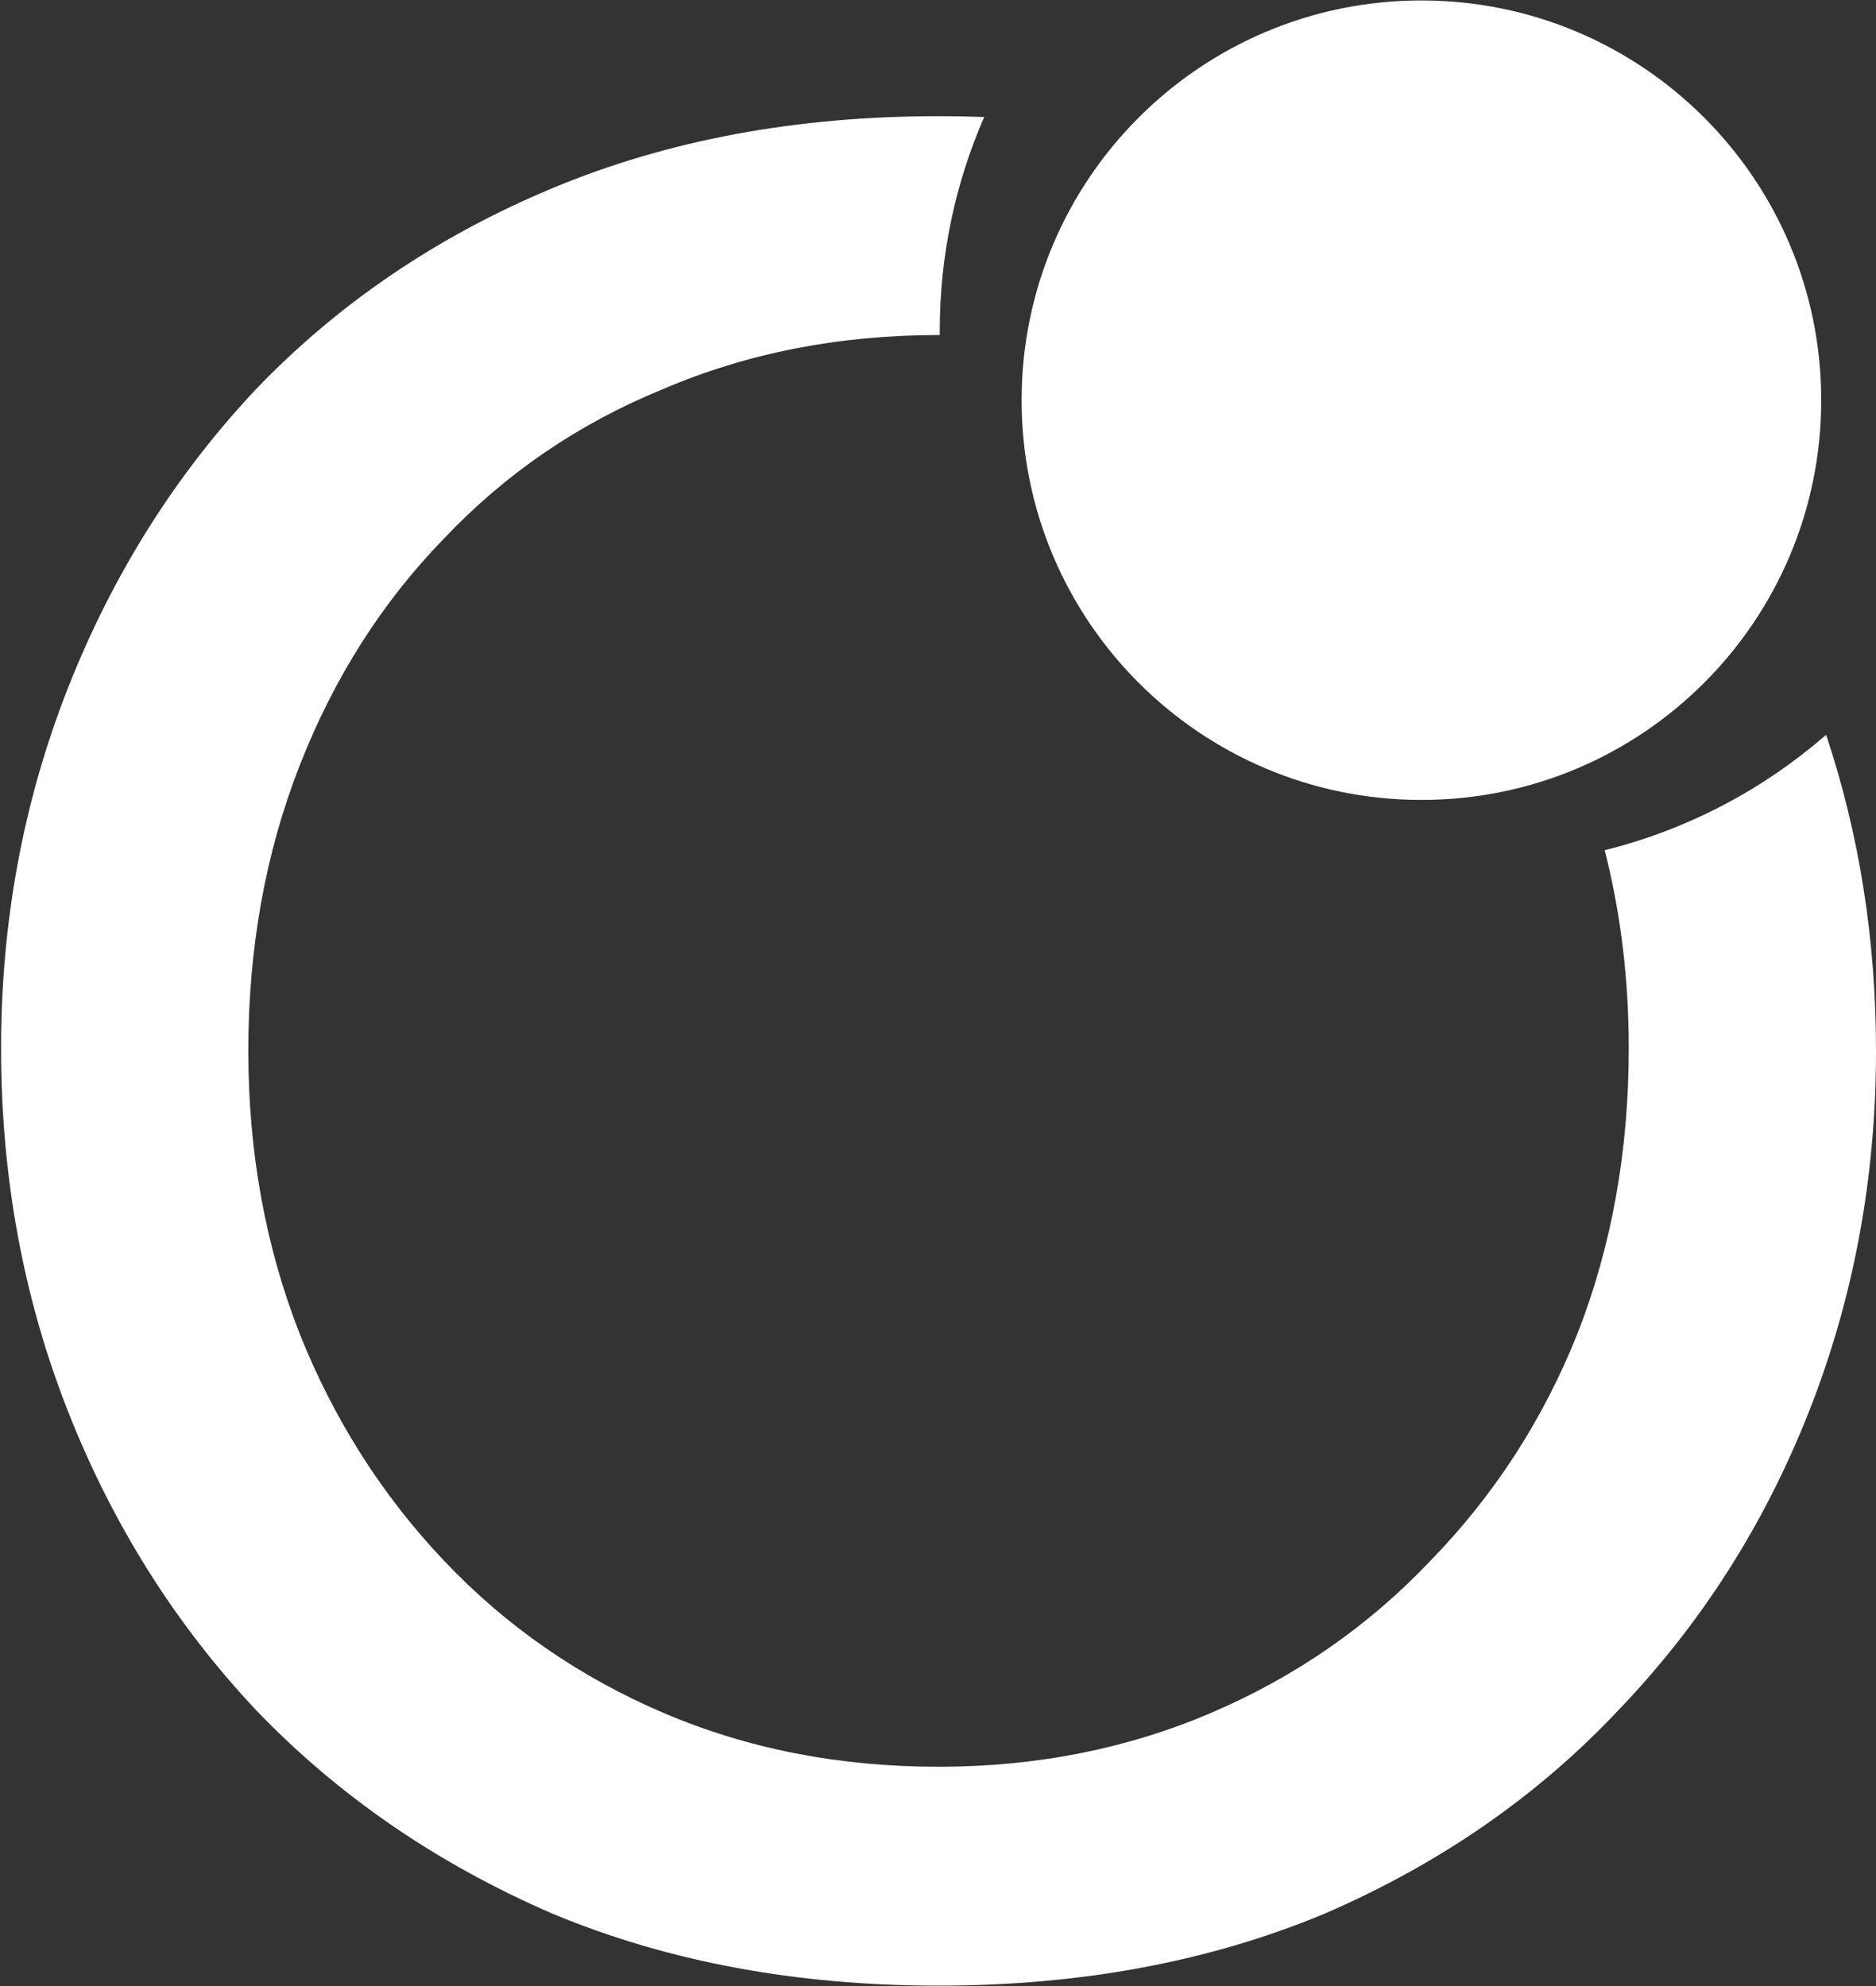 <svg width="1442" height="1527" viewBox="0 0 1442 1527" fill="none" xmlns="http://www.w3.org/2000/svg">
<rect x="0" y="0" width="1442" height="1527" fill="#333333" stroke="none"/>
<path d="M1403.66 564.912C1429.22 641.489 1442 722.489 1442 807.913C1442 905.575 1424.84 997.958 1390.53 1085.06C1356.22 1172.17 1307.38 1248.71 1244.04 1314.7C1182.01 1380.69 1106.78 1432.82 1018.36 1471.09C929.934 1508.04 830.952 1526.52 721.413 1526.52C611.873 1526.52 512.891 1508.04 424.468 1471.09C336.044 1432.82 260.158 1380.69 196.81 1314.7C134.781 1248.71 86.61 1172.17 52.297 1085.06C17.983 997.958 0.826 904.915 0.826 805.933C0.826 708.271 17.983 615.888 52.297 528.784C86.61 441.681 134.781 365.135 196.81 299.147C260.158 233.159 336.044 181.689 424.468 144.735C512.891 107.782 611.873 89.306 721.413 89.306C733.235 89.306 744.934 89.521 756.51 89.951C734.535 140.306 722.346 195.91 722.346 254.361C722.346 255.434 722.35 256.505 722.359 257.575C722.043 257.575 721.728 257.575 721.413 257.575C644.867 257.575 574.26 271.432 509.592 299.147C444.924 325.542 388.834 363.815 341.323 413.966C293.812 462.797 256.859 520.866 230.464 588.173C204.069 655.481 190.871 728.727 190.871 807.913C190.871 885.778 204.069 958.365 230.464 1025.67C256.859 1091.66 293.812 1149.73 341.323 1199.88C388.834 1250.03 444.924 1288.96 509.592 1316.68C574.26 1344.39 644.867 1358.25 721.413 1358.25C796.639 1358.25 866.586 1344.39 931.254 1316.68C995.922 1288.96 1052.01 1250.03 1099.52 1199.88C1148.35 1149.73 1185.97 1091.66 1212.36 1025.67C1238.76 958.365 1251.95 885.118 1251.95 805.933C1251.95 752.7 1245.79 701.935 1233.45 653.636C1297.42 637.72 1355.47 606.833 1403.66 564.912Z" fill="white"/>
<path d="M1399.89 307.657C1399.89 477.379 1262.3 614.966 1092.58 614.966C922.859 614.966 785.271 477.379 785.271 307.657C785.271 137.935 922.859 0.348 1092.58 0.348C1262.3 0.348 1399.89 137.935 1399.89 307.657Z" fill="white"/>
</svg>
